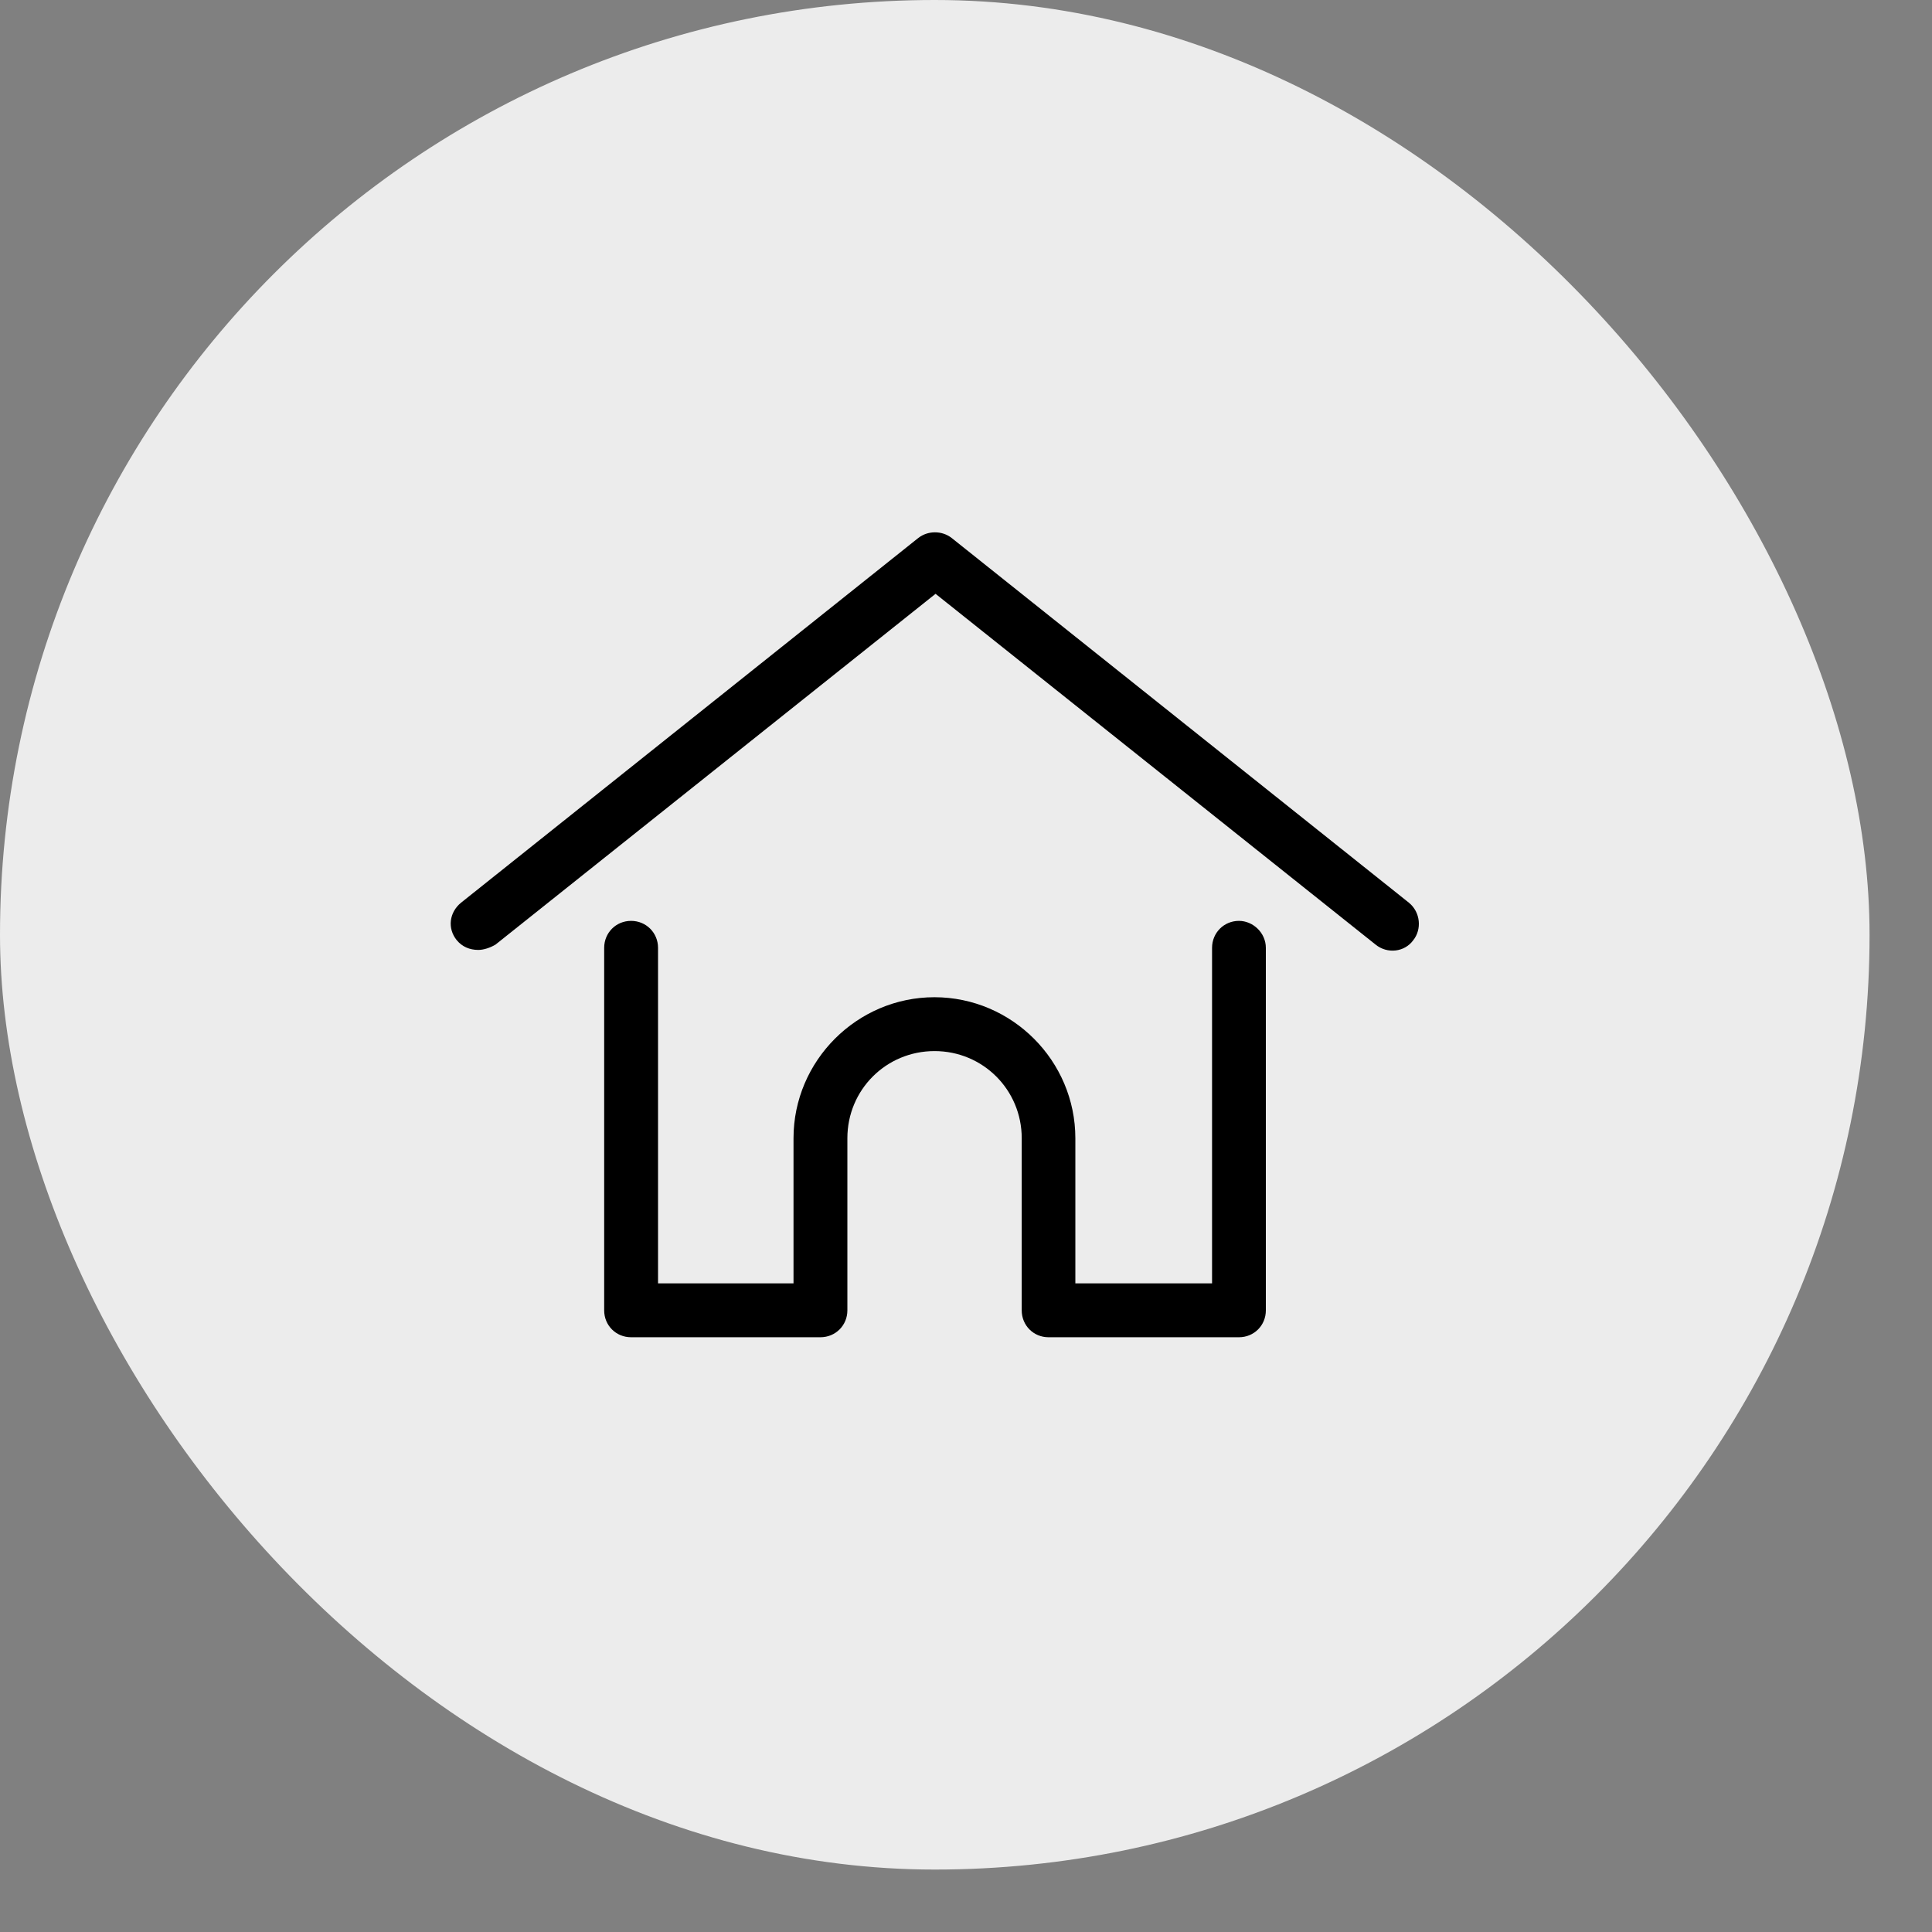 <?xml version="1.0" encoding="utf-8"?>
<svg xmlns="http://www.w3.org/2000/svg" fill="none" height="100%" overflow="visible" preserveAspectRatio="none" style="display: block;" viewBox="0 0 25 25" width="100%">
<rect x="0" y="0" width="25" height="25" fill="#808080" stroke="none"/>
<g id="Frame 66">
<rect fill="#ECECEC" height="24.192" rx="12.096" width="24.192"/>
<g id="Group">
<path d="M16.032 11.916C16.213 11.916 16.38 12.07 16.38 12.265V16.956C16.38 17.151 16.227 17.304 16.032 17.304H13.568C13.374 17.304 13.221 17.151 13.221 16.956V14.729C13.221 14.102 12.719 13.601 12.093 13.601C11.466 13.601 10.965 14.102 10.965 14.729V16.956C10.965 17.151 10.811 17.304 10.616 17.304H8.166C7.971 17.304 7.818 17.151 7.818 16.956V12.265C7.818 12.07 7.971 11.916 8.166 11.916C8.361 11.916 8.515 12.07 8.515 12.265V16.607H10.268V14.729C10.268 13.726 11.09 12.904 12.092 12.904C13.095 12.905 13.915 13.726 13.915 14.729V16.607H15.684V12.265C15.684 12.07 15.838 11.916 16.032 11.916ZM11.883 6.961C12.008 6.864 12.189 6.864 12.314 6.961L18.23 11.68C18.384 11.805 18.399 12.028 18.287 12.167C18.176 12.32 17.953 12.347 17.8 12.223L12.106 7.684L6.412 12.223C6.343 12.264 6.259 12.292 6.189 12.292C6.078 12.292 5.981 12.251 5.911 12.167C5.786 12.014 5.813 11.805 5.967 11.68L11.883 6.961Z" fill="black" id="Union"/>
</g>
</g>
</svg>